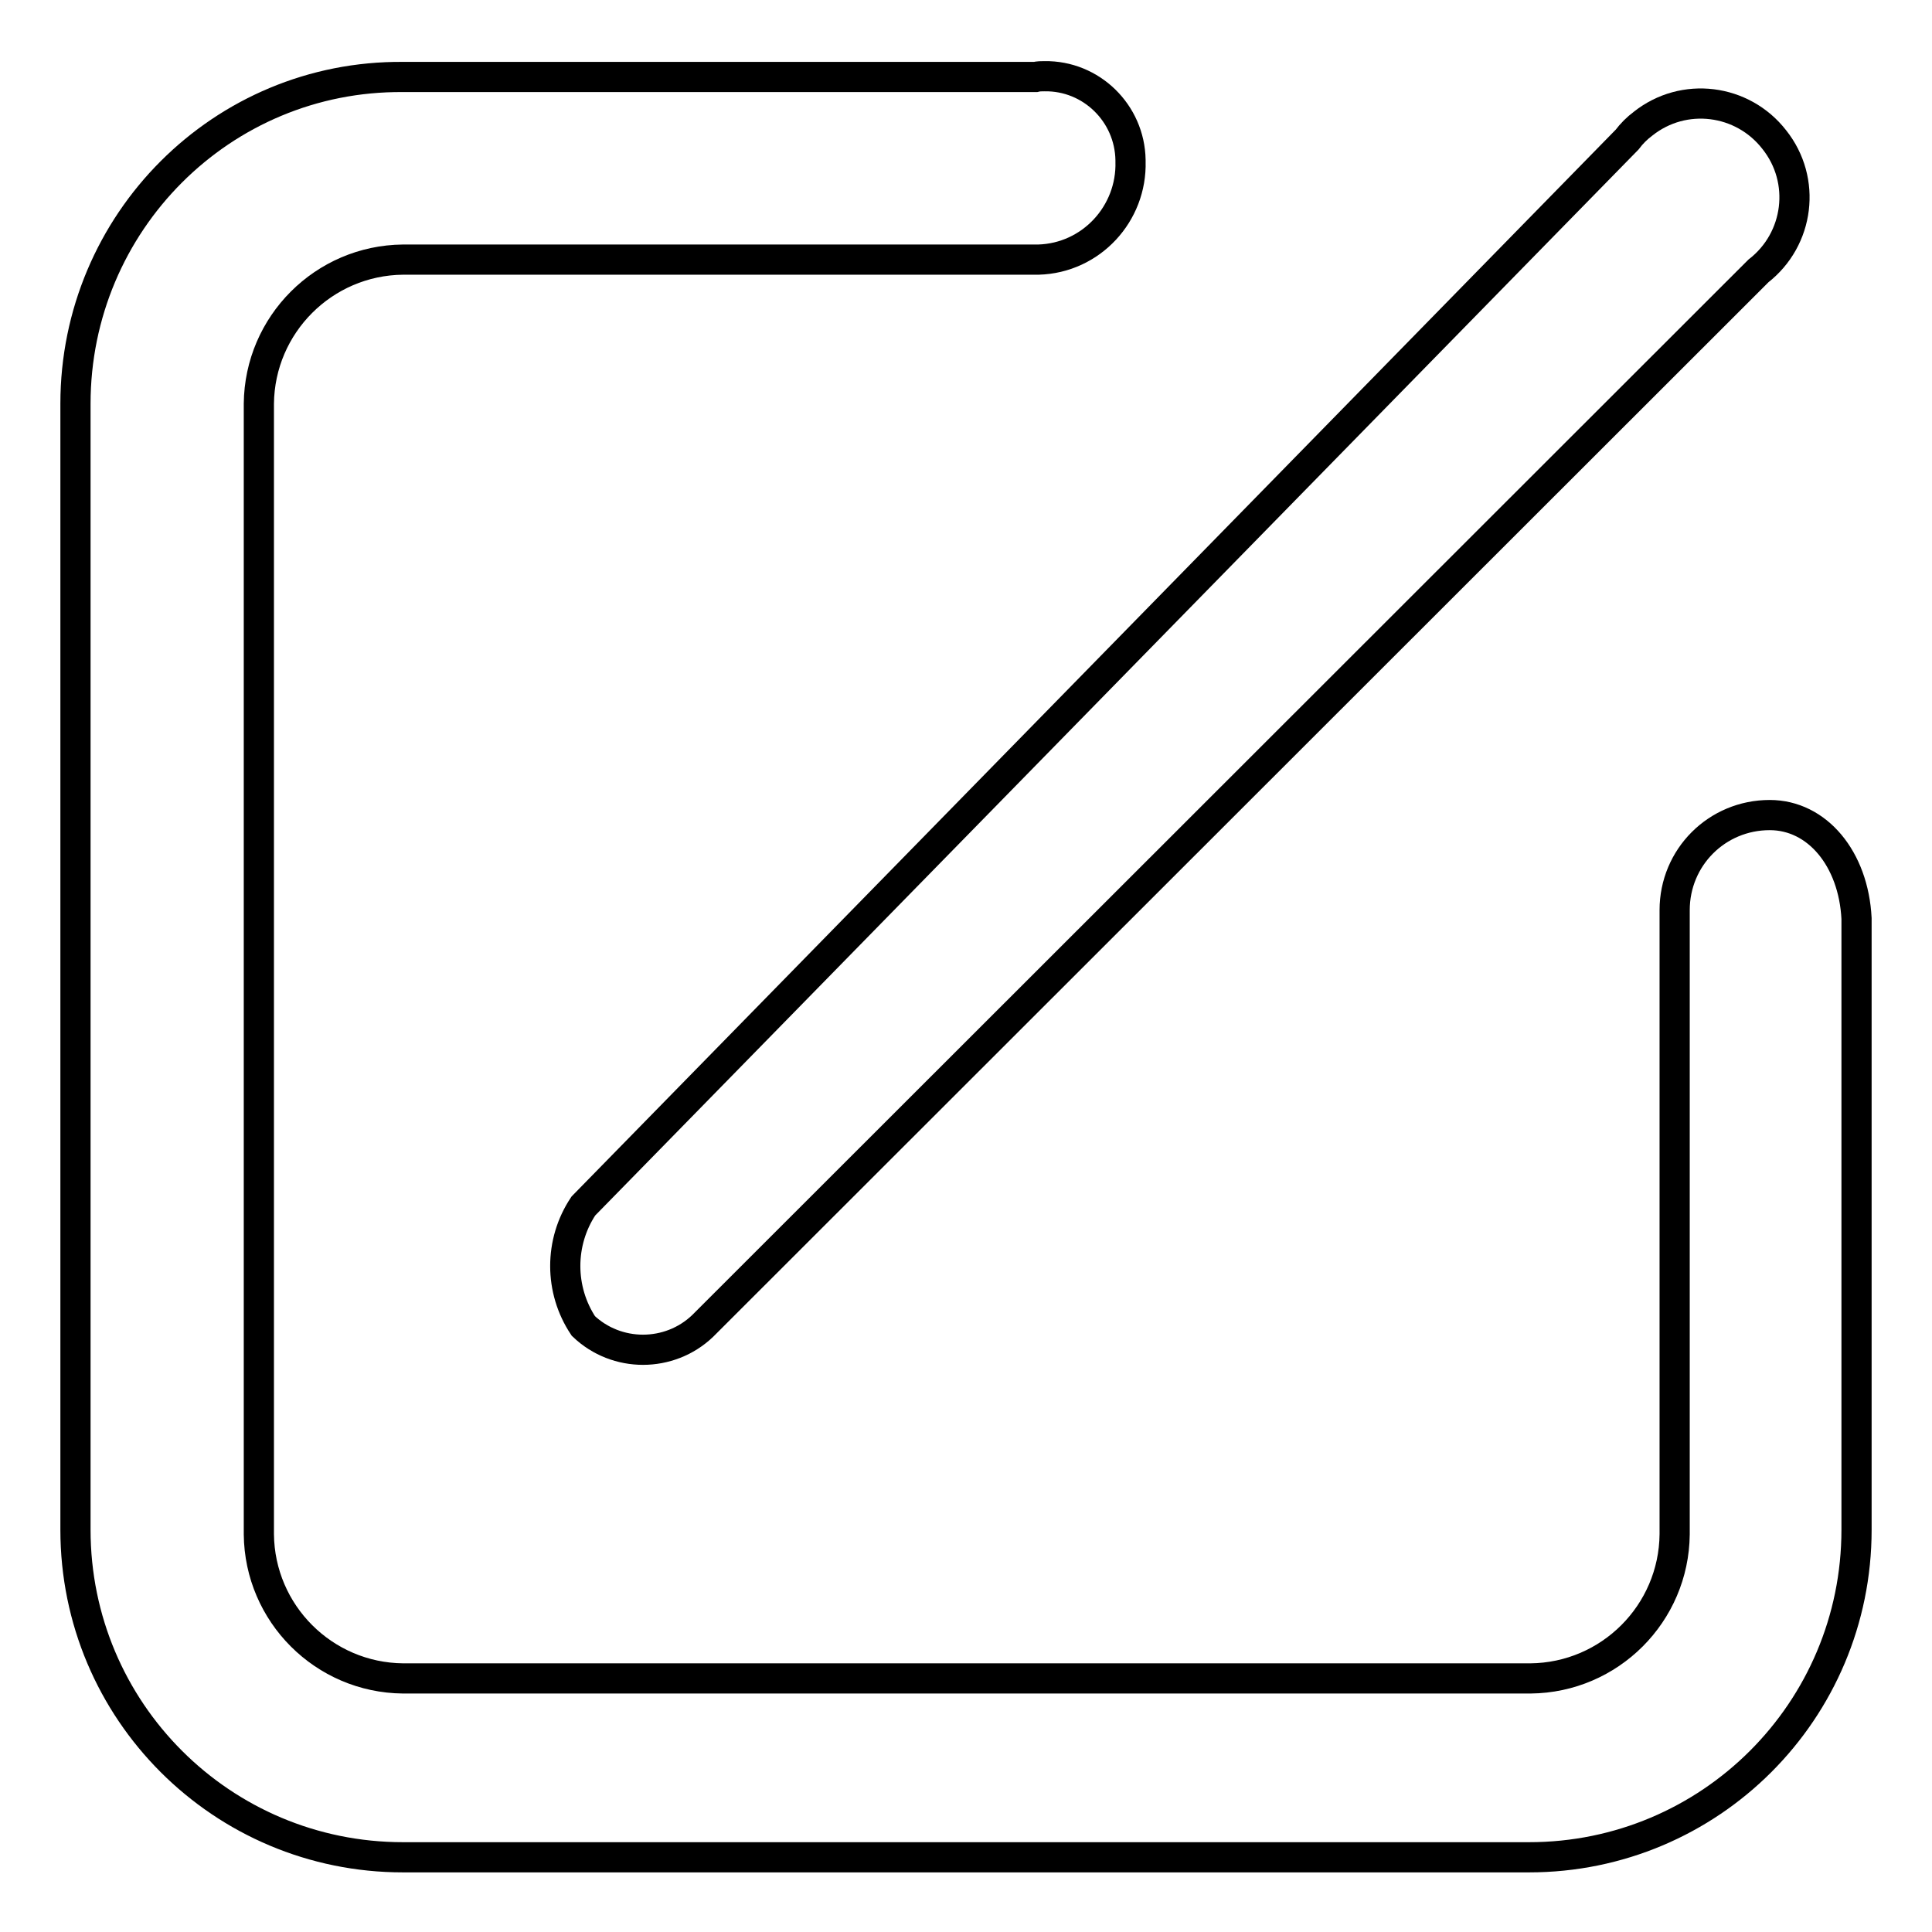 <?xml version="1.0" encoding="utf-8"?>
<!-- Svg Vector Icons : http://www.onlinewebfonts.com/icon -->
<!DOCTYPE svg PUBLIC "-//W3C//DTD SVG 1.1//EN" "http://www.w3.org/Graphics/SVG/1.1/DTD/svg11.dtd">
<svg version="1.1" xmlns="http://www.w3.org/2000/svg" xmlns:xlink="http://www.w3.org/1999/xlink" x="0px" y="0px" viewBox="0 0 256 256" enable-background="new 0 0 256 256" xml:space="preserve">
<g> <path stroke-width="4" fill-opacity="0" stroke="#000000"  d="M234.5,108c-7,0-12.6,5.6-12.6,12.6c0,0.1,0,0.1,0,0.2v82.5c-0.1,10.5-8.6,19-19.1,19.1H53.4 c-10.5-0.1-19-8.6-19.1-19.1V53.5c0.1-10.5,8.6-19,19.1-19.1h84.2c7-0.2,12.4-6.1,12.2-13c0-0.1,0-0.2,0-0.2 c-0.1-6.2-5.2-11.2-11.4-11.1c-0.4,0-0.8,0-1.2,0.1H53.4C29.4,10,10,29.5,10,53.5v149.2c0,24,19.4,43.4,43.4,43.4h149.2 c24,0,43.4-19.4,43.4-43.4v-81C245.6,113.8,240.8,108,234.5,108L234.5,108z"/> <path stroke-width="4" fill-opacity="0" stroke="#000000"  d="M77.3,175.7c4.4,4.2,11.4,4.2,15.8,0L233,35.9c5.4-4.2,6.4-12,2.1-17.4c-4.2-5.4-12-6.4-17.4-2.1 c-0.8,0.6-1.5,1.3-2.1,2.1L77.3,159.8C74.1,164.6,74.1,170.9,77.3,175.7L77.3,175.7z"/></g>
</svg>
